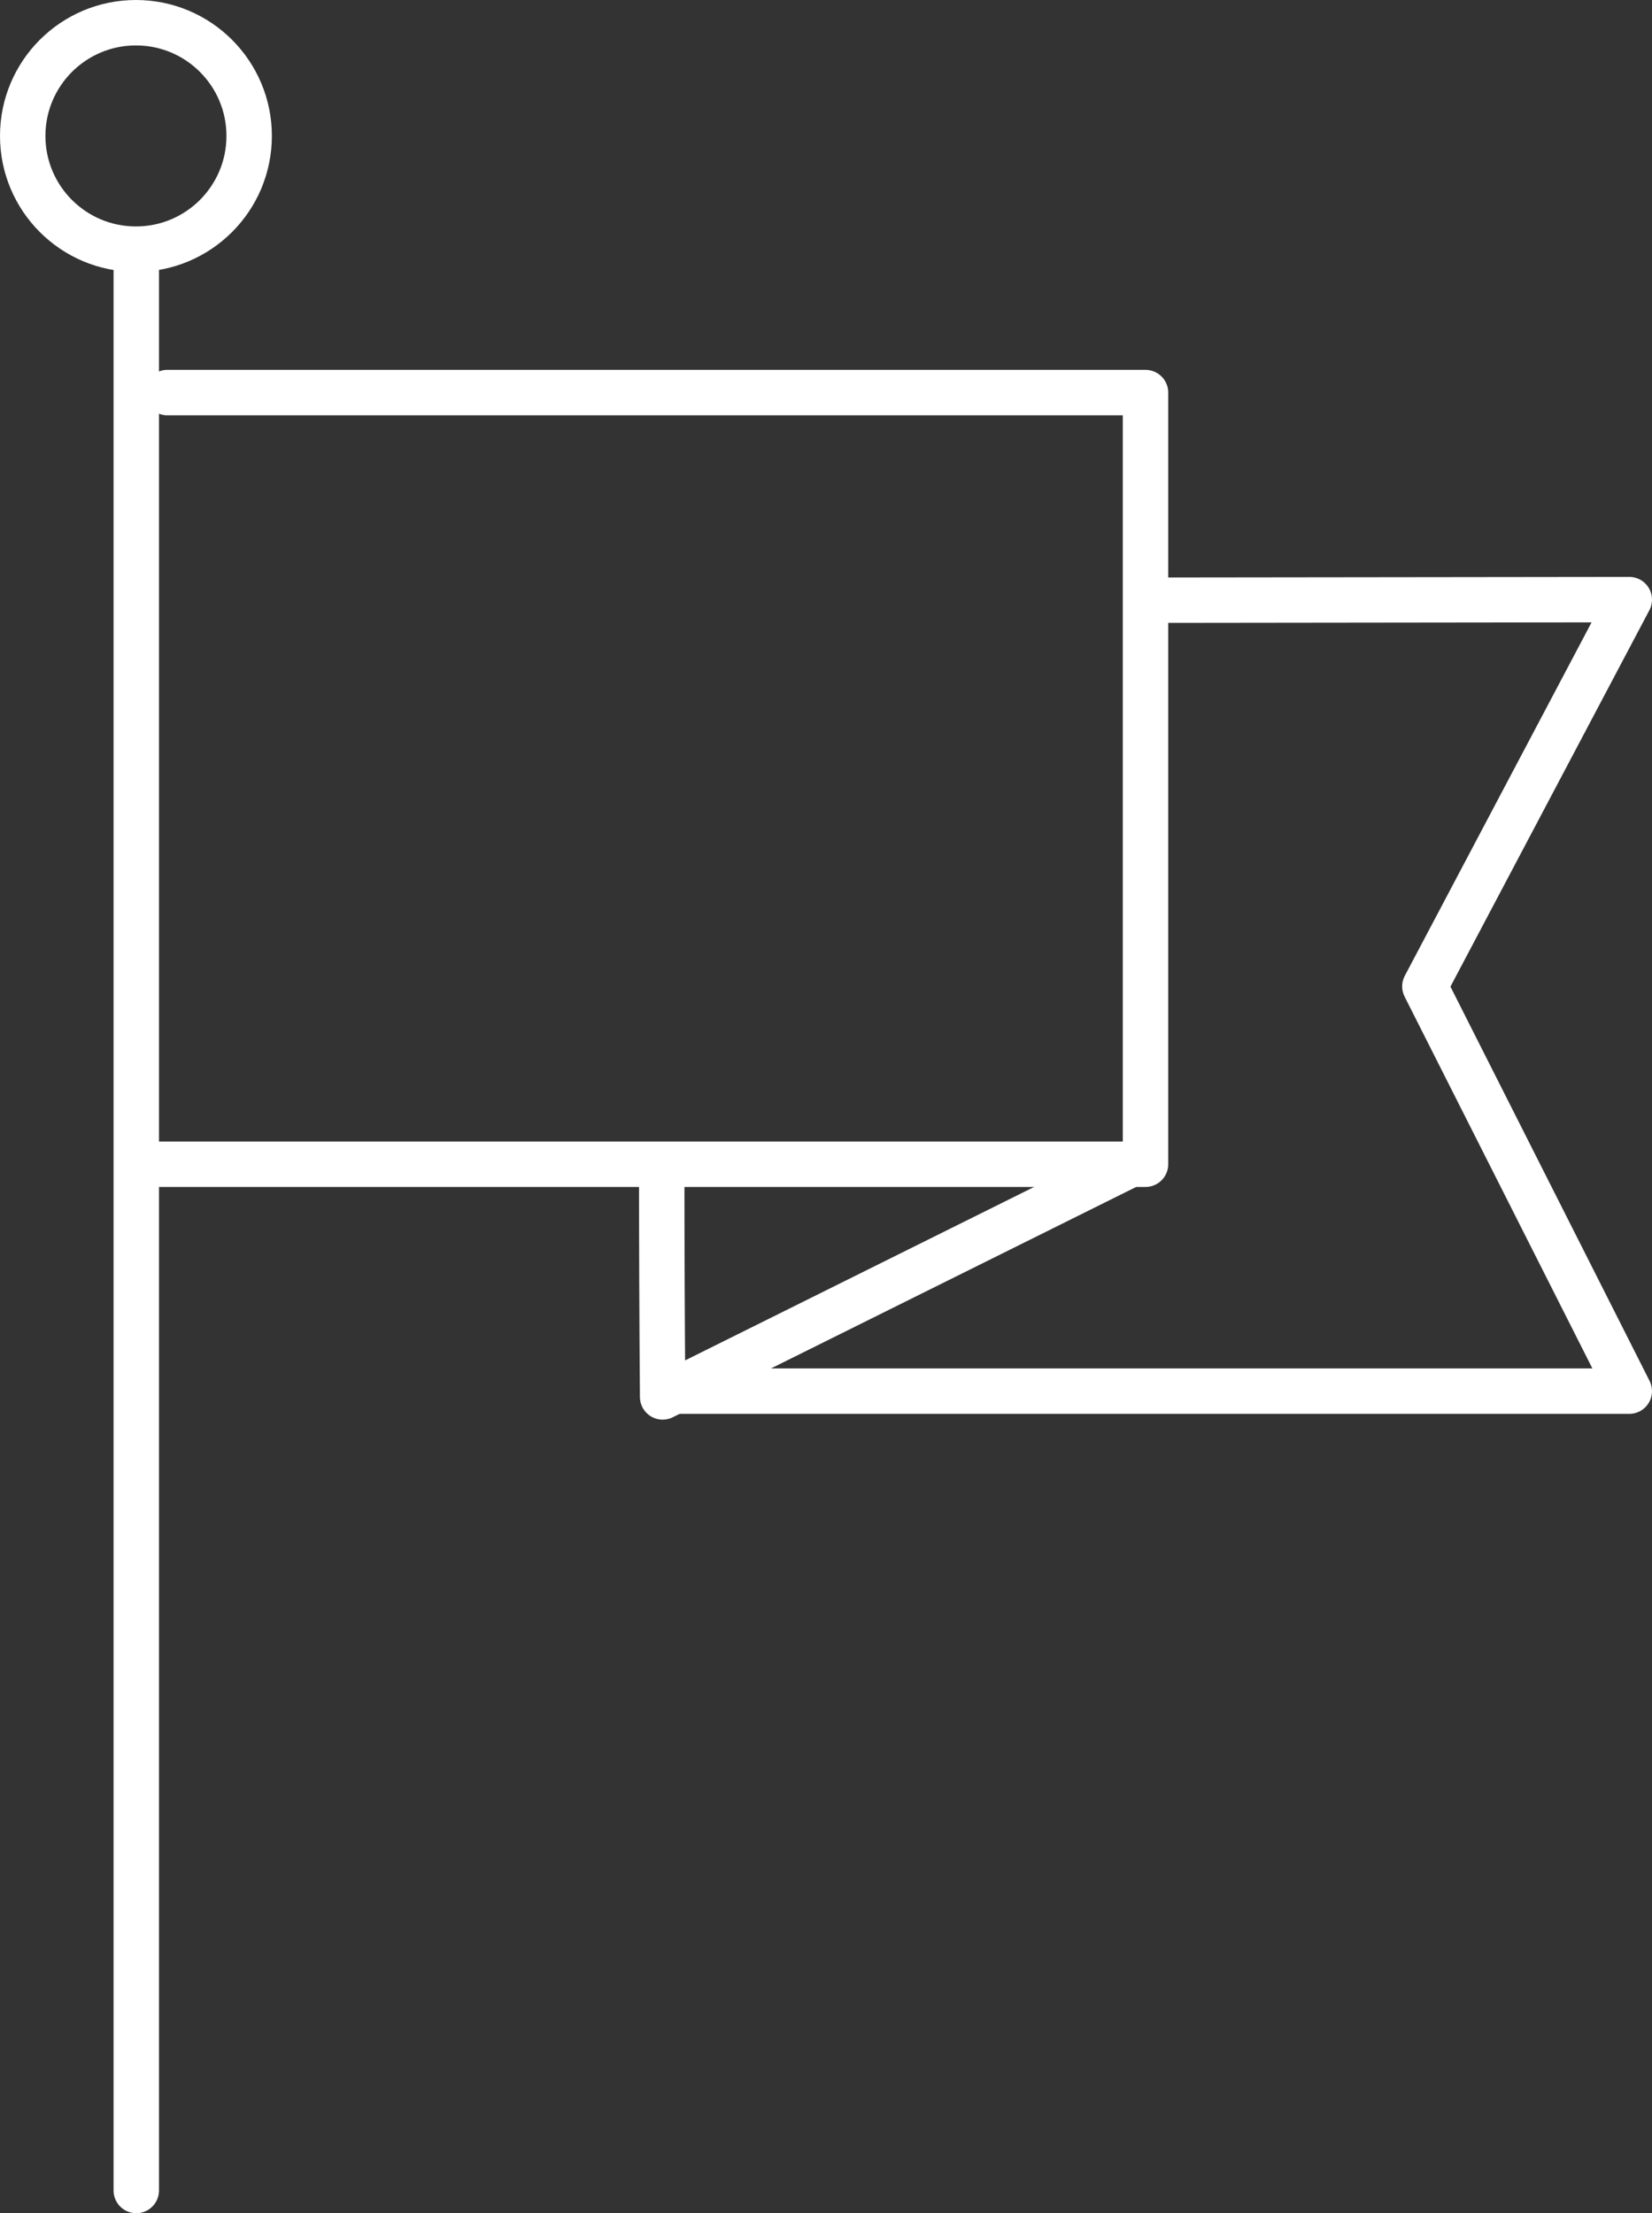 <svg xmlns="http://www.w3.org/2000/svg" viewBox="0 0 145.47 194.89"><rect x="0" y="0" width="145.47" height="194.89" fill="#333333" stroke="none"/><defs><style>.cls-1{fill:none;stroke:#fff;stroke-linecap:round;stroke-linejoin:round;stroke-width:4px;}</style></defs><g id="Laag_2" data-name="Laag 2"><g id="Laag_1-2" data-name="Laag 1"><path class="cls-1" d="M12,192.89V23.48"/><circle class="cls-1" cx="11.97" cy="11.97" r="9.97"/><path class="cls-1" d="M14.73,34.57h86.14v67.95H14"/><path class="cls-1" d="M58.27,103.19q0,9.9.08,19.82L100,102.31"/><path class="cls-1" d="M58.52,122.5h84.95l-18-35.64,18-34.06L103,52.85"/></g></g></svg>